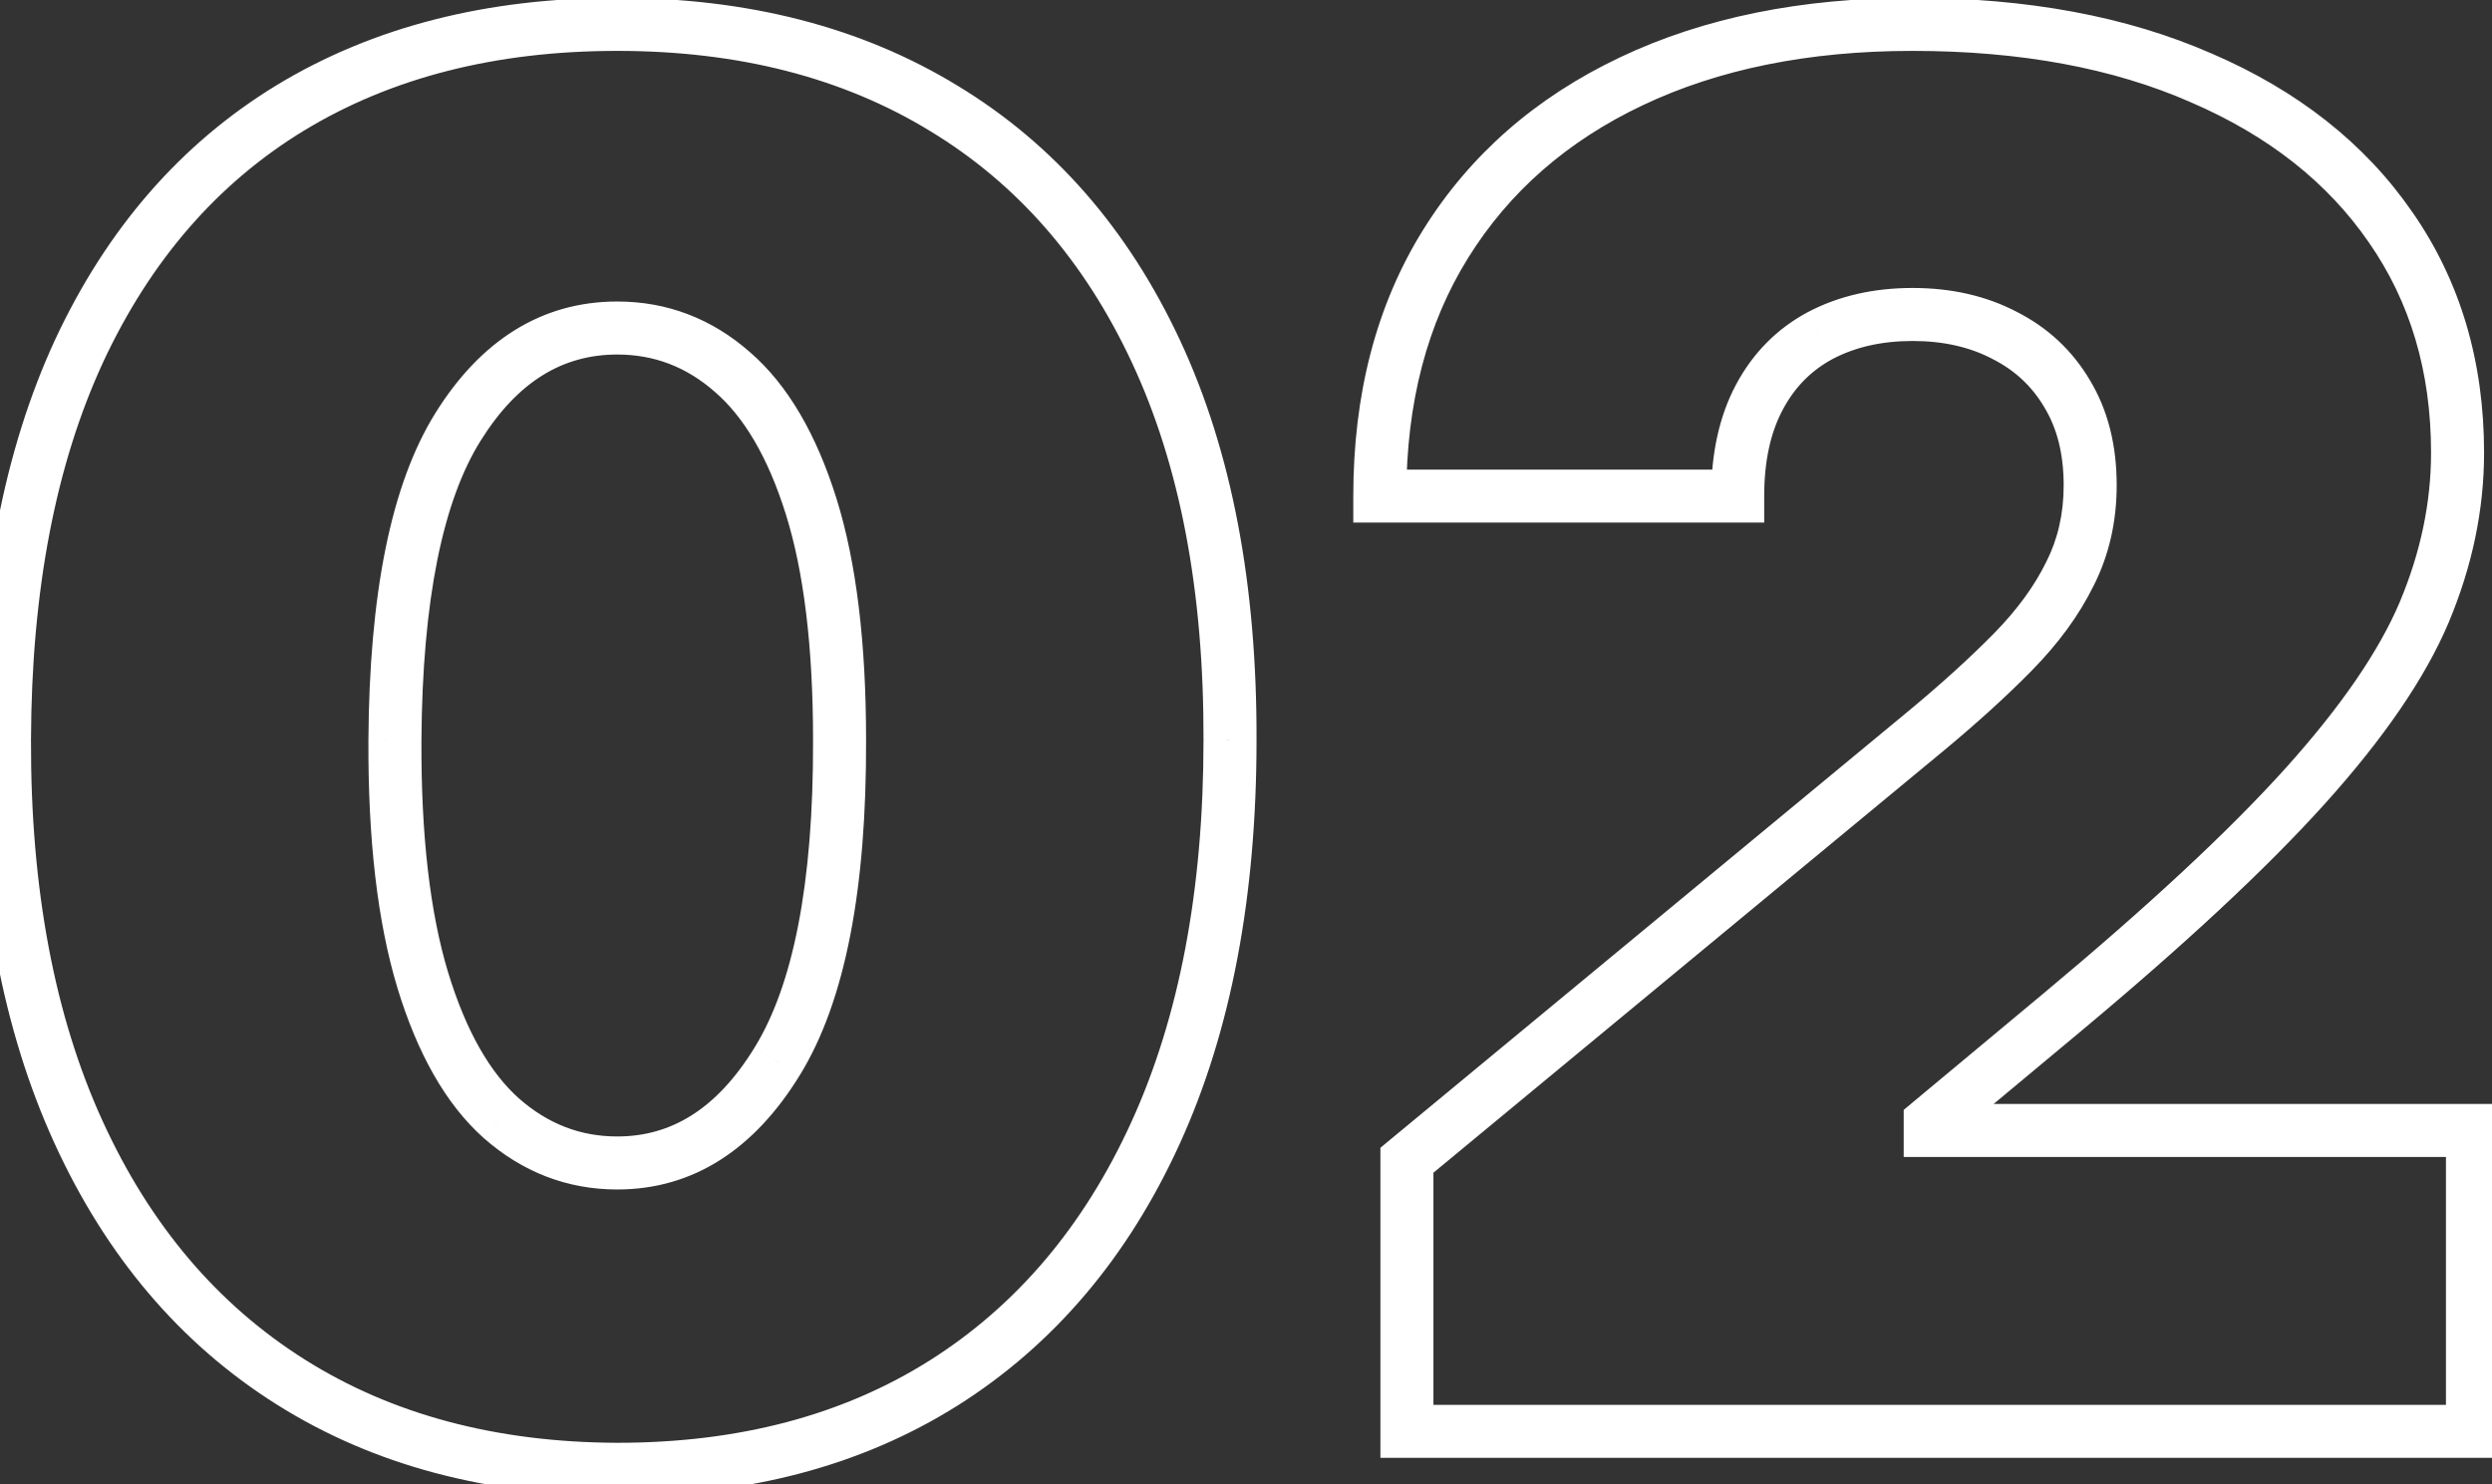 <?xml version="1.0" encoding="UTF-8"?> <svg xmlns="http://www.w3.org/2000/svg" width="94" height="56" viewBox="0 0 94 56" fill="none"><rect x="0" y="0" width="94" height="56" fill="#333333" stroke="none"/> <path d="M23.283 55.432L23.279 56.432H23.283V55.432ZM10.959 52.133L10.426 52.979L10.959 52.133ZM2.956 42.699L2.047 43.114L2.956 42.699ZM0.169 27.921L1.169 27.923V27.923L0.169 27.921ZM2.982 13.244L2.075 12.822L2.074 12.825L2.982 13.244ZM10.959 4.065L10.441 3.21L10.439 3.211L10.959 4.065ZM35.607 4.091L35.086 4.944L35.089 4.946L35.607 4.091ZM43.61 13.27L44.516 12.847L43.61 13.27ZM46.397 27.921L45.397 27.918V27.921H46.397ZM43.584 42.75L44.494 43.165L43.584 42.75ZM35.581 52.185L36.114 53.031L36.115 53.031L35.581 52.185ZM29.317 40.04L28.466 39.515L28.465 39.517L29.317 40.04ZM31.669 27.921H30.669L30.669 27.924L31.669 27.921ZM30.596 19.099L31.55 18.8L30.596 19.099ZM27.63 14.037L26.97 14.788L26.975 14.793L27.63 14.037ZM17.274 16.108L16.426 15.579L17.274 16.108ZM14.897 27.921L13.897 27.914L13.897 27.916L14.897 27.921ZM15.945 36.972L14.988 37.261L14.988 37.263L15.945 36.972ZM18.911 42.188L18.245 42.934L18.25 42.938L18.911 42.188ZM23.287 54.432C18.687 54.415 14.77 53.354 11.492 51.288L10.426 52.979C14.069 55.277 18.367 56.414 23.279 56.432L23.287 54.432ZM11.492 51.288C8.214 49.22 5.669 46.234 3.866 42.284L2.047 43.114C3.994 47.38 6.784 50.683 10.426 52.979L11.492 51.288ZM3.866 42.284C2.065 38.337 1.153 33.561 1.169 27.923L-0.831 27.918C-0.848 33.768 0.098 38.844 2.047 43.114L3.866 42.284ZM1.169 27.923C1.186 22.265 2.107 17.523 3.89 13.664L2.074 12.825C0.141 17.011 -0.813 22.054 -0.831 27.918L1.169 27.923ZM3.888 13.667C5.689 9.804 8.221 6.903 11.479 4.919L10.439 3.211C6.81 5.421 4.025 8.639 2.075 12.822L3.888 13.667ZM11.477 4.921C14.756 2.934 18.678 1.92 23.283 1.92V-0.08C18.377 -0.08 14.083 1.003 10.441 3.21L11.477 4.921ZM23.283 1.92C27.887 1.92 31.808 2.942 35.086 4.944L36.128 3.238C32.486 1.012 28.19 -0.08 23.283 -0.08V1.92ZM35.089 4.946C38.363 6.93 40.904 9.831 42.703 13.692L44.516 12.847C42.566 8.663 39.771 5.445 36.125 3.236L35.089 4.946ZM42.703 13.692C44.501 17.549 45.413 22.279 45.397 27.918L47.397 27.923C47.414 22.074 46.469 17.037 44.516 12.847L42.703 13.692ZM45.397 27.921C45.397 33.594 44.476 38.388 42.674 42.335L44.494 43.165C46.443 38.896 47.397 33.803 47.397 27.921H45.397ZM42.674 42.335C40.871 46.285 38.327 49.272 35.048 51.339L36.115 53.031C39.757 50.734 42.547 47.431 44.494 43.165L42.674 42.335ZM35.049 51.338C31.791 53.387 27.883 54.432 23.283 54.432V56.432C28.195 56.432 32.486 55.312 36.114 53.031L35.049 51.338ZM23.283 44.875C26.166 44.875 28.466 43.34 30.169 40.563L28.465 39.517C27.032 41.854 25.309 42.875 23.283 42.875V44.875ZM30.169 40.564C31.903 37.748 32.687 33.478 32.669 27.917L30.669 27.924C30.686 33.374 29.902 37.184 28.466 39.515L30.169 40.564ZM32.669 27.921C32.669 24.268 32.307 21.217 31.55 18.8L29.641 19.398C30.316 21.55 30.669 24.38 30.669 27.921H32.669ZM31.55 18.8C30.801 16.412 29.734 14.535 28.284 13.281L26.975 14.793C28.048 15.721 28.958 17.219 29.641 19.398L31.55 18.8ZM28.29 13.286C26.851 12.022 25.169 11.375 23.283 11.375V13.375C24.67 13.375 25.886 13.836 26.97 14.788L28.29 13.286ZM23.283 11.375C20.412 11.375 18.118 12.864 16.426 15.579L18.123 16.637C19.533 14.375 21.245 13.375 23.283 13.375V11.375ZM16.426 15.579C14.725 18.308 13.931 22.475 13.897 27.914L15.897 27.927C15.93 22.593 16.722 18.885 18.123 16.637L16.426 15.579ZM13.897 27.916C13.879 31.637 14.233 34.762 14.988 37.261L16.902 36.682C16.225 34.442 15.88 31.533 15.897 27.925L13.897 27.916ZM14.988 37.263C15.735 39.715 16.798 41.643 18.245 42.934L19.576 41.441C18.501 40.482 17.587 38.932 16.902 36.68L14.988 37.263ZM18.25 42.938C19.703 44.217 21.393 44.875 23.283 44.875V42.875C21.9 42.875 20.675 42.408 19.572 41.437L18.25 42.938ZM53.07 54H52.07V55H53.07V54ZM53.07 43.773L52.432 43.002L52.07 43.302V43.773H53.07ZM72.604 27.614L73.241 28.384L73.242 28.384L72.604 27.614ZM75.928 24.597L75.214 23.896L75.214 23.896L75.928 24.597ZM78.076 21.656L77.184 21.203L77.178 21.215L78.076 21.656ZM77.973 14.855L77.112 15.363L77.118 15.374L77.973 14.855ZM75.621 12.656L75.156 13.542L75.168 13.548L75.621 12.656ZM68.666 12.656L68.201 11.771L68.195 11.774L68.666 12.656ZM66.365 14.983L65.483 14.512L66.365 14.983ZM65.547 18.716V19.716H66.547V18.716H65.547ZM52.047 18.716H51.047V19.716H52.047V18.716ZM54.527 9.205L53.678 8.677L54.527 9.205ZM61.533 3.068L61.962 3.972L61.533 3.068ZM83.036 2.94L82.634 3.856L82.64 3.859L83.036 2.94ZM90.169 8.565L89.346 9.133L89.349 9.137L90.169 8.565ZM91.448 23.088L92.369 23.477L92.37 23.474L91.448 23.088ZM86.948 29.659L87.691 30.328H87.691L86.948 29.659ZM77.718 38.25L78.358 39.018L77.718 38.25ZM72.809 42.341L72.168 41.573L71.809 41.873V42.341H72.809ZM72.809 42.648H71.809V43.648H72.809V42.648ZM93.263 42.648H94.263V41.648H93.263V42.648ZM93.263 54V55H94.263V54H93.263ZM54.07 54V43.773H52.07V54H54.07ZM53.707 44.543L73.241 28.384L71.967 26.843L52.432 43.002L53.707 44.543ZM73.242 28.384C74.557 27.294 75.692 26.265 76.641 25.297L75.214 23.896C74.323 24.803 73.242 25.786 71.966 26.844L73.242 28.384ZM76.641 25.297C77.639 24.281 78.424 23.215 78.973 22.097L77.178 21.215C76.739 22.108 76.091 23.003 75.214 23.896L76.641 25.297ZM78.967 22.11C79.556 20.951 79.843 19.677 79.843 18.307H77.843C77.843 19.391 77.618 20.35 77.184 21.203L78.967 22.11ZM79.843 18.307C79.843 16.815 79.52 15.477 78.828 14.336L77.118 15.374C77.585 16.143 77.843 17.105 77.843 18.307H79.843ZM78.835 14.347C78.174 13.226 77.247 12.361 76.074 11.765L75.168 13.548C76.007 13.974 76.648 14.576 77.112 15.363L78.835 14.347ZM76.086 11.771C74.916 11.156 73.593 10.864 72.144 10.864V12.864C73.32 12.864 74.314 13.099 75.156 13.541L76.086 11.771ZM72.144 10.864C70.695 10.864 69.371 11.156 68.201 11.771L69.132 13.541C69.973 13.099 70.968 12.864 72.144 12.864V10.864ZM68.195 11.774C67.026 12.399 66.118 13.321 65.483 14.512L67.248 15.454C67.703 14.599 68.33 13.97 69.138 13.538L68.195 11.774ZM65.483 14.512C64.843 15.713 64.547 17.128 64.547 18.716H66.547C66.547 17.372 66.797 16.298 67.248 15.454L65.483 14.512ZM65.547 17.716H52.047V19.716H65.547V17.716ZM53.047 18.716C53.047 15.187 53.838 12.207 55.377 9.733L53.678 8.677C51.91 11.52 51.047 14.881 51.047 18.716H53.047ZM55.377 9.733C56.922 7.247 59.106 5.327 61.962 3.972L61.104 2.165C57.926 3.673 55.44 5.844 53.678 8.677L55.377 9.733ZM61.962 3.972C64.819 2.616 68.204 1.92 72.144 1.92V-0.08C67.97 -0.08 64.281 0.657 61.104 2.165L61.962 3.972ZM72.144 1.92C76.232 1.92 79.72 2.577 82.634 3.856L83.438 2.025C80.215 0.61 76.442 -0.08 72.144 -0.08V1.92ZM82.64 3.859C85.578 5.125 87.797 6.889 89.346 9.133L90.992 7.997C89.201 5.401 86.664 3.415 83.432 2.022L82.64 3.859ZM89.349 9.137C90.907 11.373 91.701 14.006 91.701 17.079H93.701C93.701 13.641 92.806 10.599 90.99 7.993L89.349 9.137ZM91.701 17.079C91.701 18.949 91.313 20.82 90.525 22.702L92.37 23.474C93.253 21.367 93.701 19.233 93.701 17.079H91.701ZM90.527 22.699C89.751 24.535 88.329 26.632 86.205 28.99L87.691 30.328C89.896 27.88 91.474 25.595 92.369 23.477L90.527 22.699ZM86.205 28.99C84.085 31.343 81.049 34.172 77.078 37.482L78.358 39.018C82.364 35.68 85.481 32.782 87.691 30.328L86.205 28.99ZM77.078 37.482L72.168 41.573L73.449 43.109L78.358 39.018L77.078 37.482ZM71.809 42.341V42.648H73.809V42.341H71.809ZM72.809 43.648H93.263V41.648H72.809V43.648ZM92.263 42.648V54H94.263V42.648H92.263ZM93.263 53H53.07V55H93.263V53Z" fill="white"></path> </svg> 
